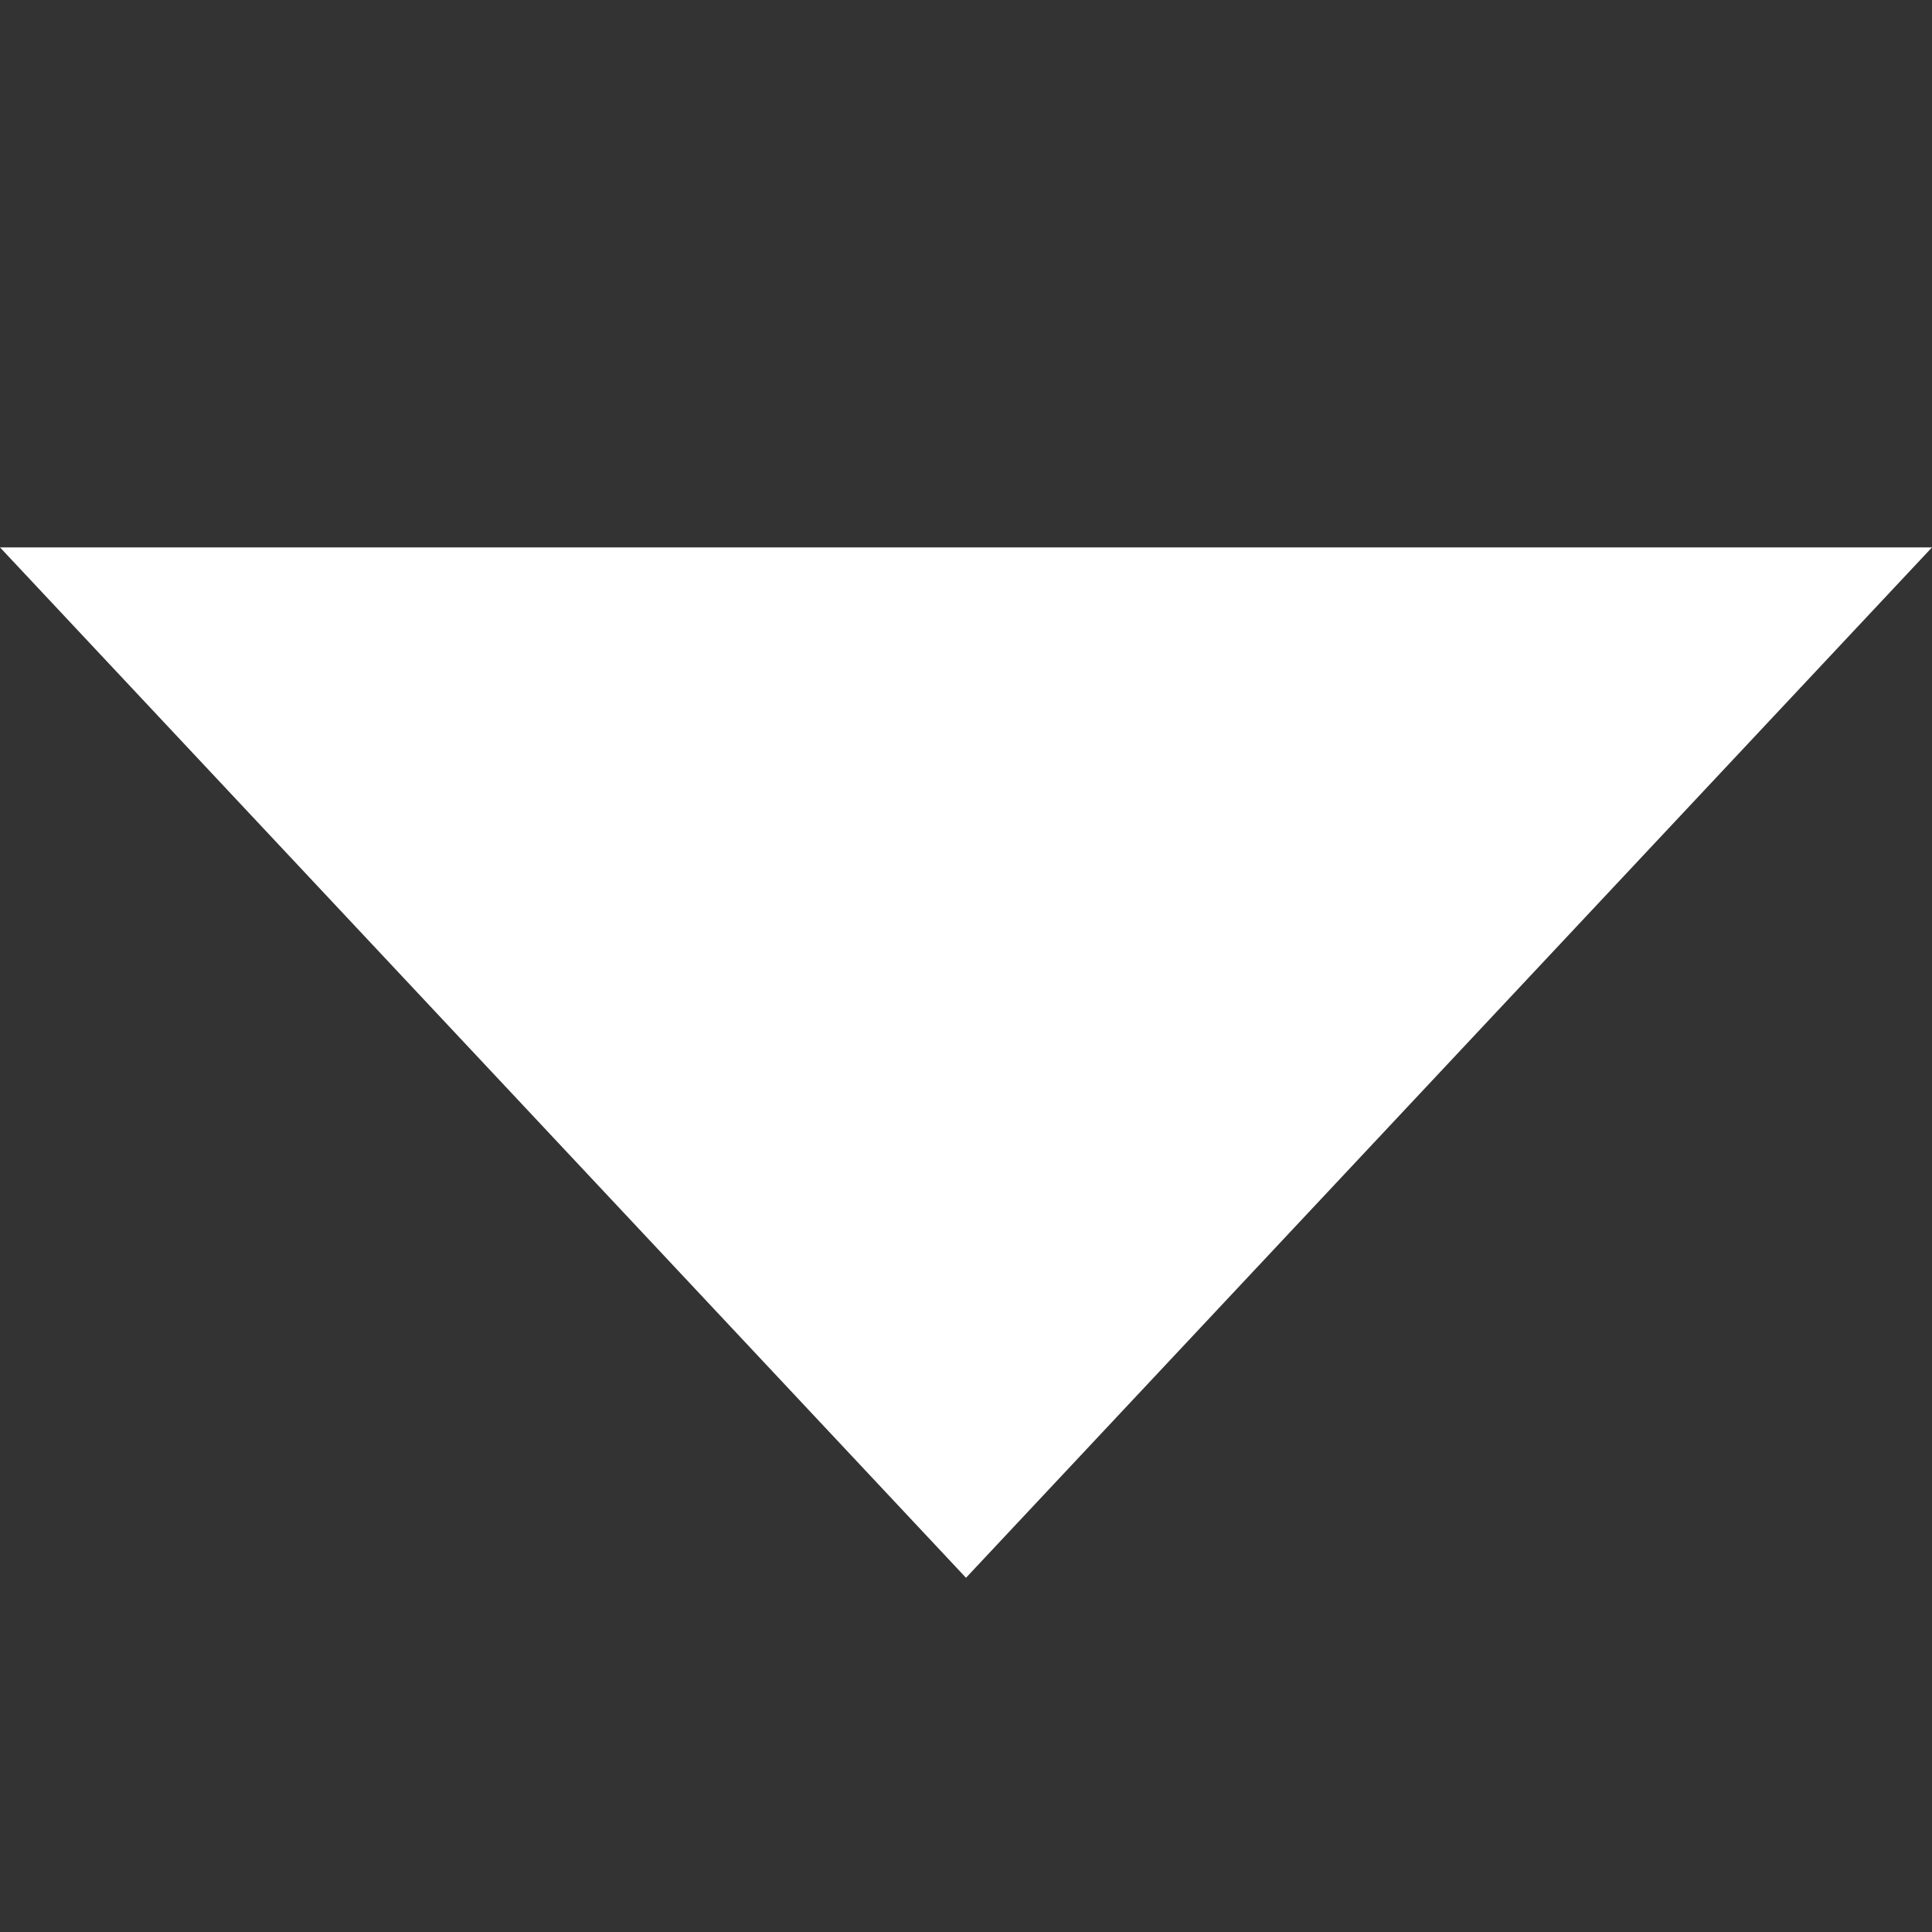 <svg id="aa" xmlns="http://www.w3.org/2000/svg" viewBox="0 0 12 12"><rect x="0" y="0" width="12" height="12" fill="#333333" stroke="none"/><path d="M0 3.4l6 6.4 6-6.4H0z" fill-rule="evenodd" clip-rule="evenodd" fill="#fff"/></svg>